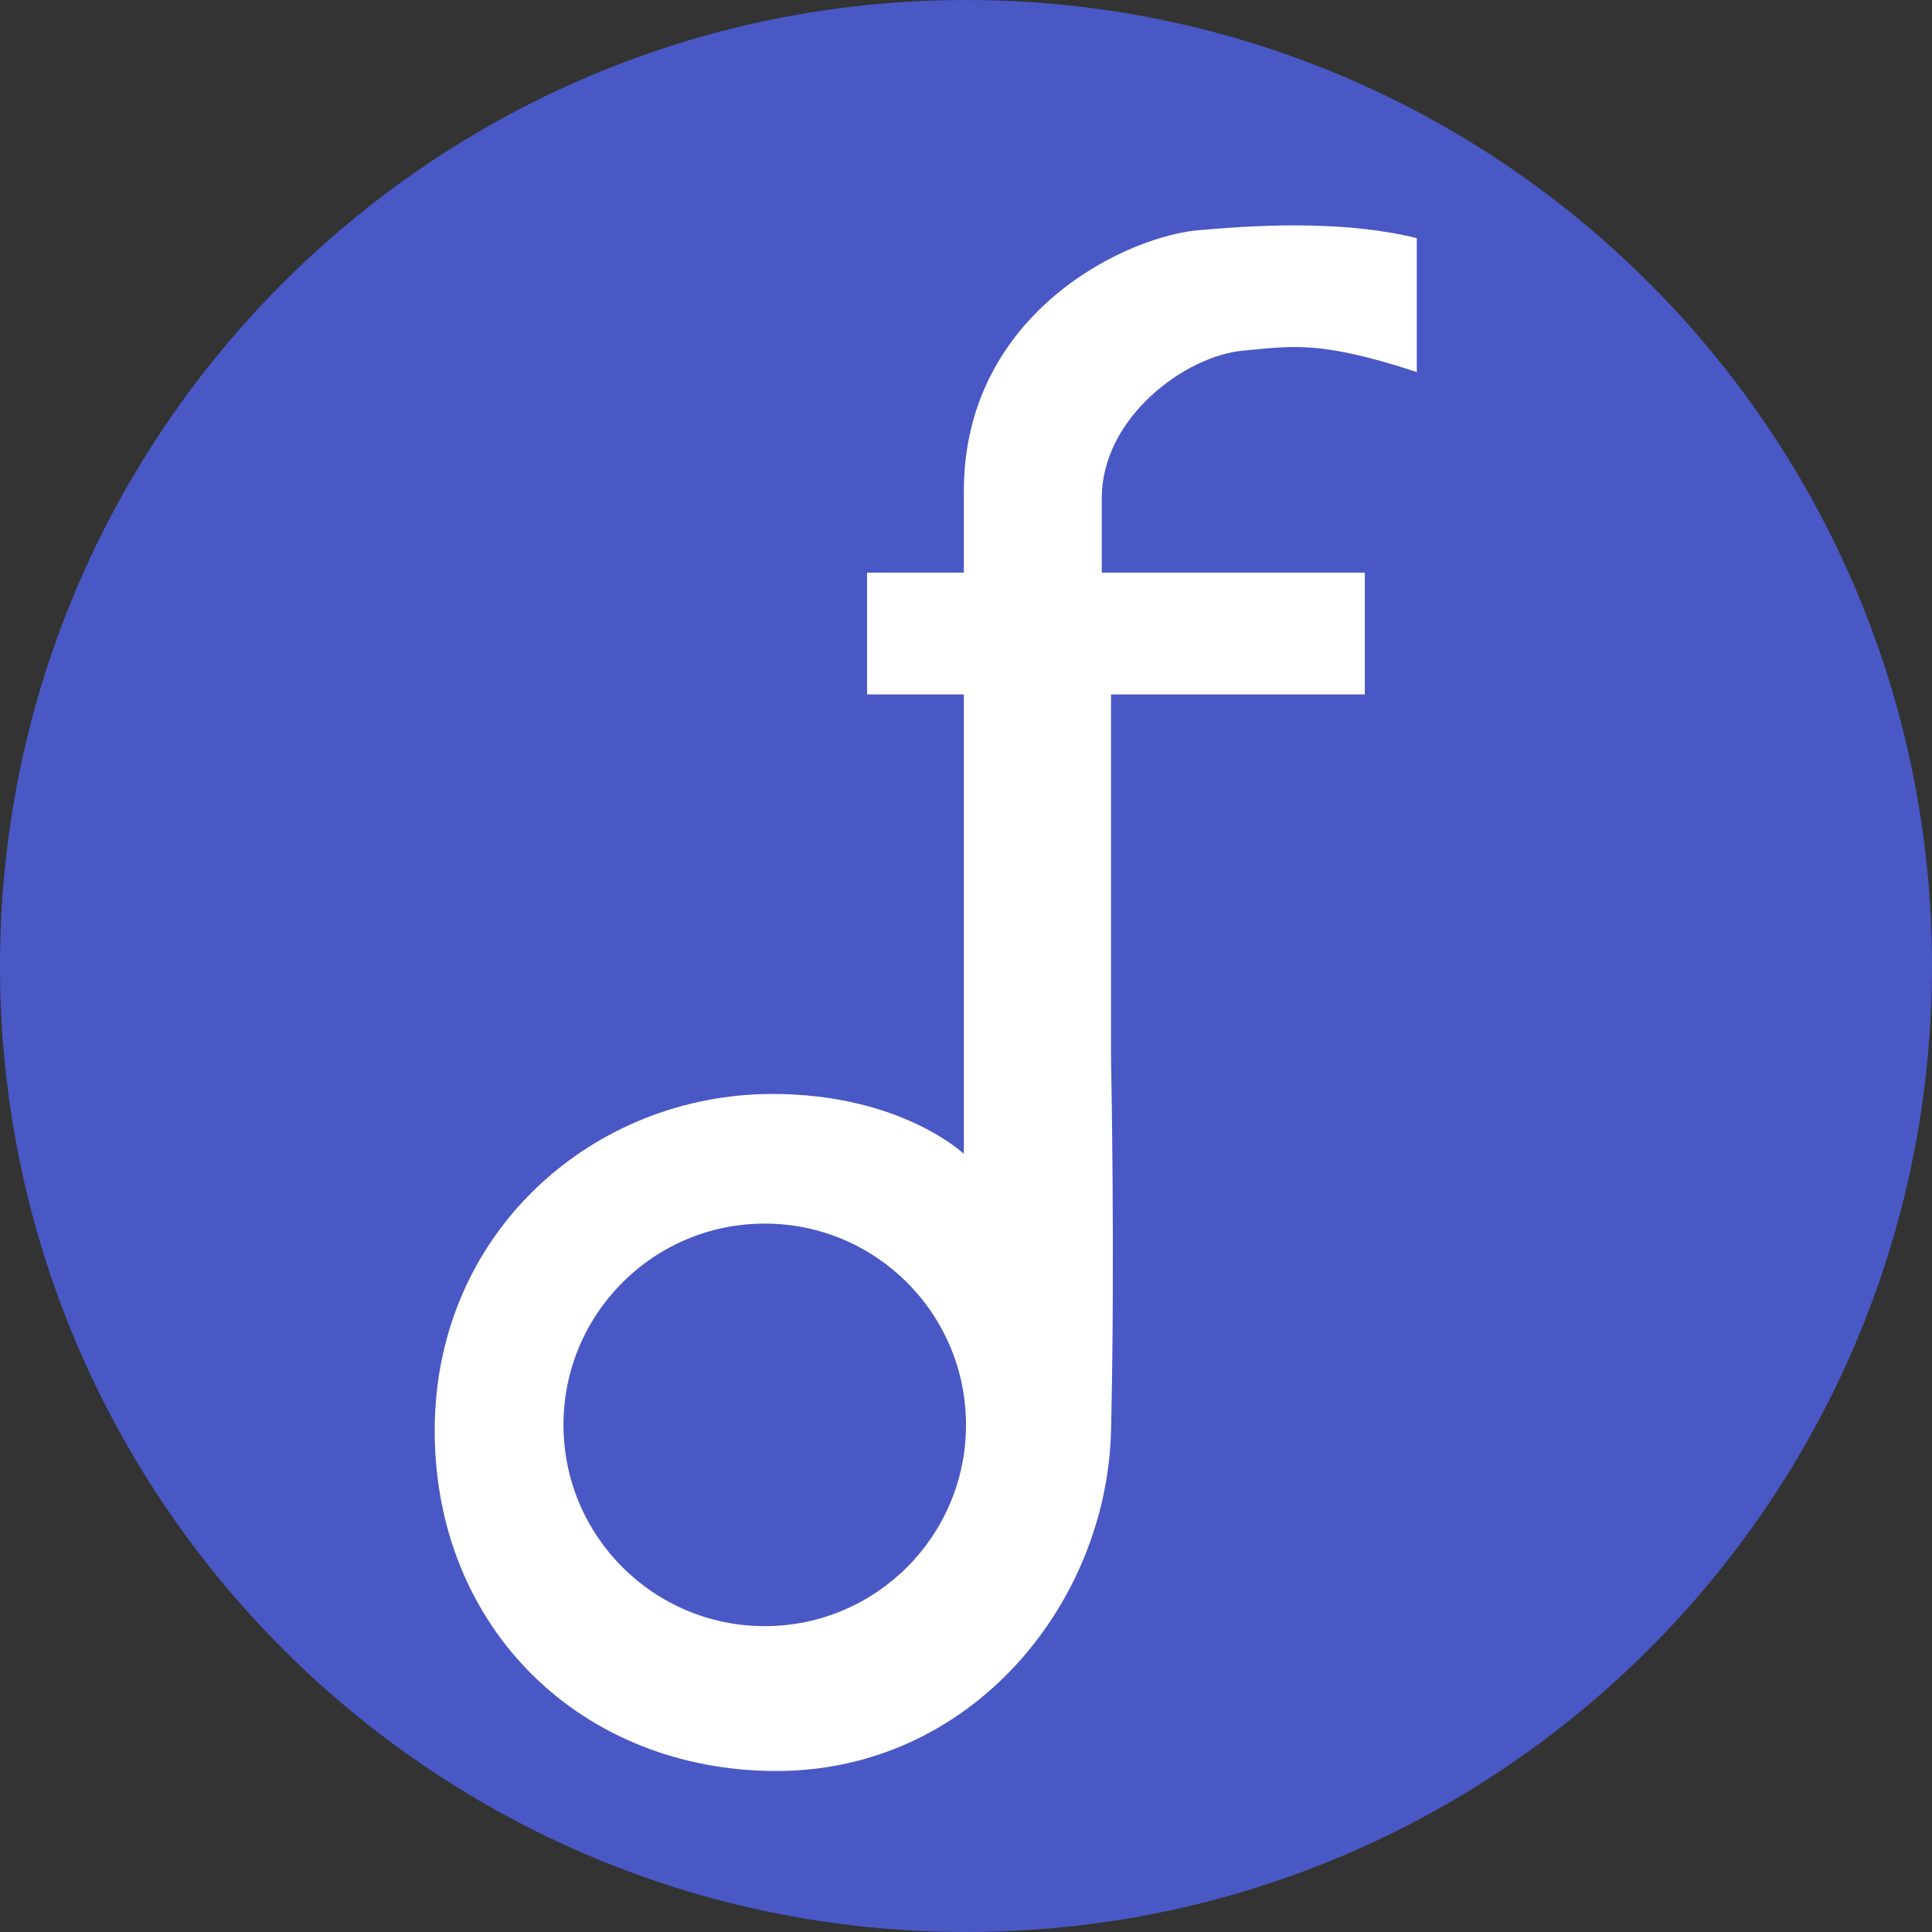 <svg width="69" height="69" viewBox="0 0 69 69" fill="none" xmlns="http://www.w3.org/2000/svg">
<rect x="0" y="0" width="69" height="69" fill="#333333" stroke="none"/>
<path d="M69 34.5C69 53.554 53.554 69 34.5 69C15.446 69 0 53.554 0 34.5C0 15.446 15.446 0 34.5 0C53.554 0 69 15.446 69 34.5Z" fill="#4958C5"/>
<path d="M48.743 20.451H39.349V17.796C39.349 14.884 42.364 12.707 44.386 12.524C46.151 12.364 47.107 12.143 50.6 13.286V8.505C48.21 7.913 45.342 7.996 42.953 8.21C40.342 8.358 34.423 11.123 34.423 17.538V20.451H30.967V24.802H34.423V41.209C34.423 41.209 32.18 39.07 27.584 39.07C21.187 39.07 15.525 44.011 15.525 51.09C15.525 58.169 20.782 63.25 27.731 63.25C34.68 63.25 39.533 57.284 39.68 51.09C39.827 44.896 39.68 37.854 39.68 37.854V24.802H48.743V20.451Z" fill="white"/>
<ellipse cx="27.312" cy="50.888" rx="7.188" ry="7.188" fill="#4958C5"/>
</svg>
